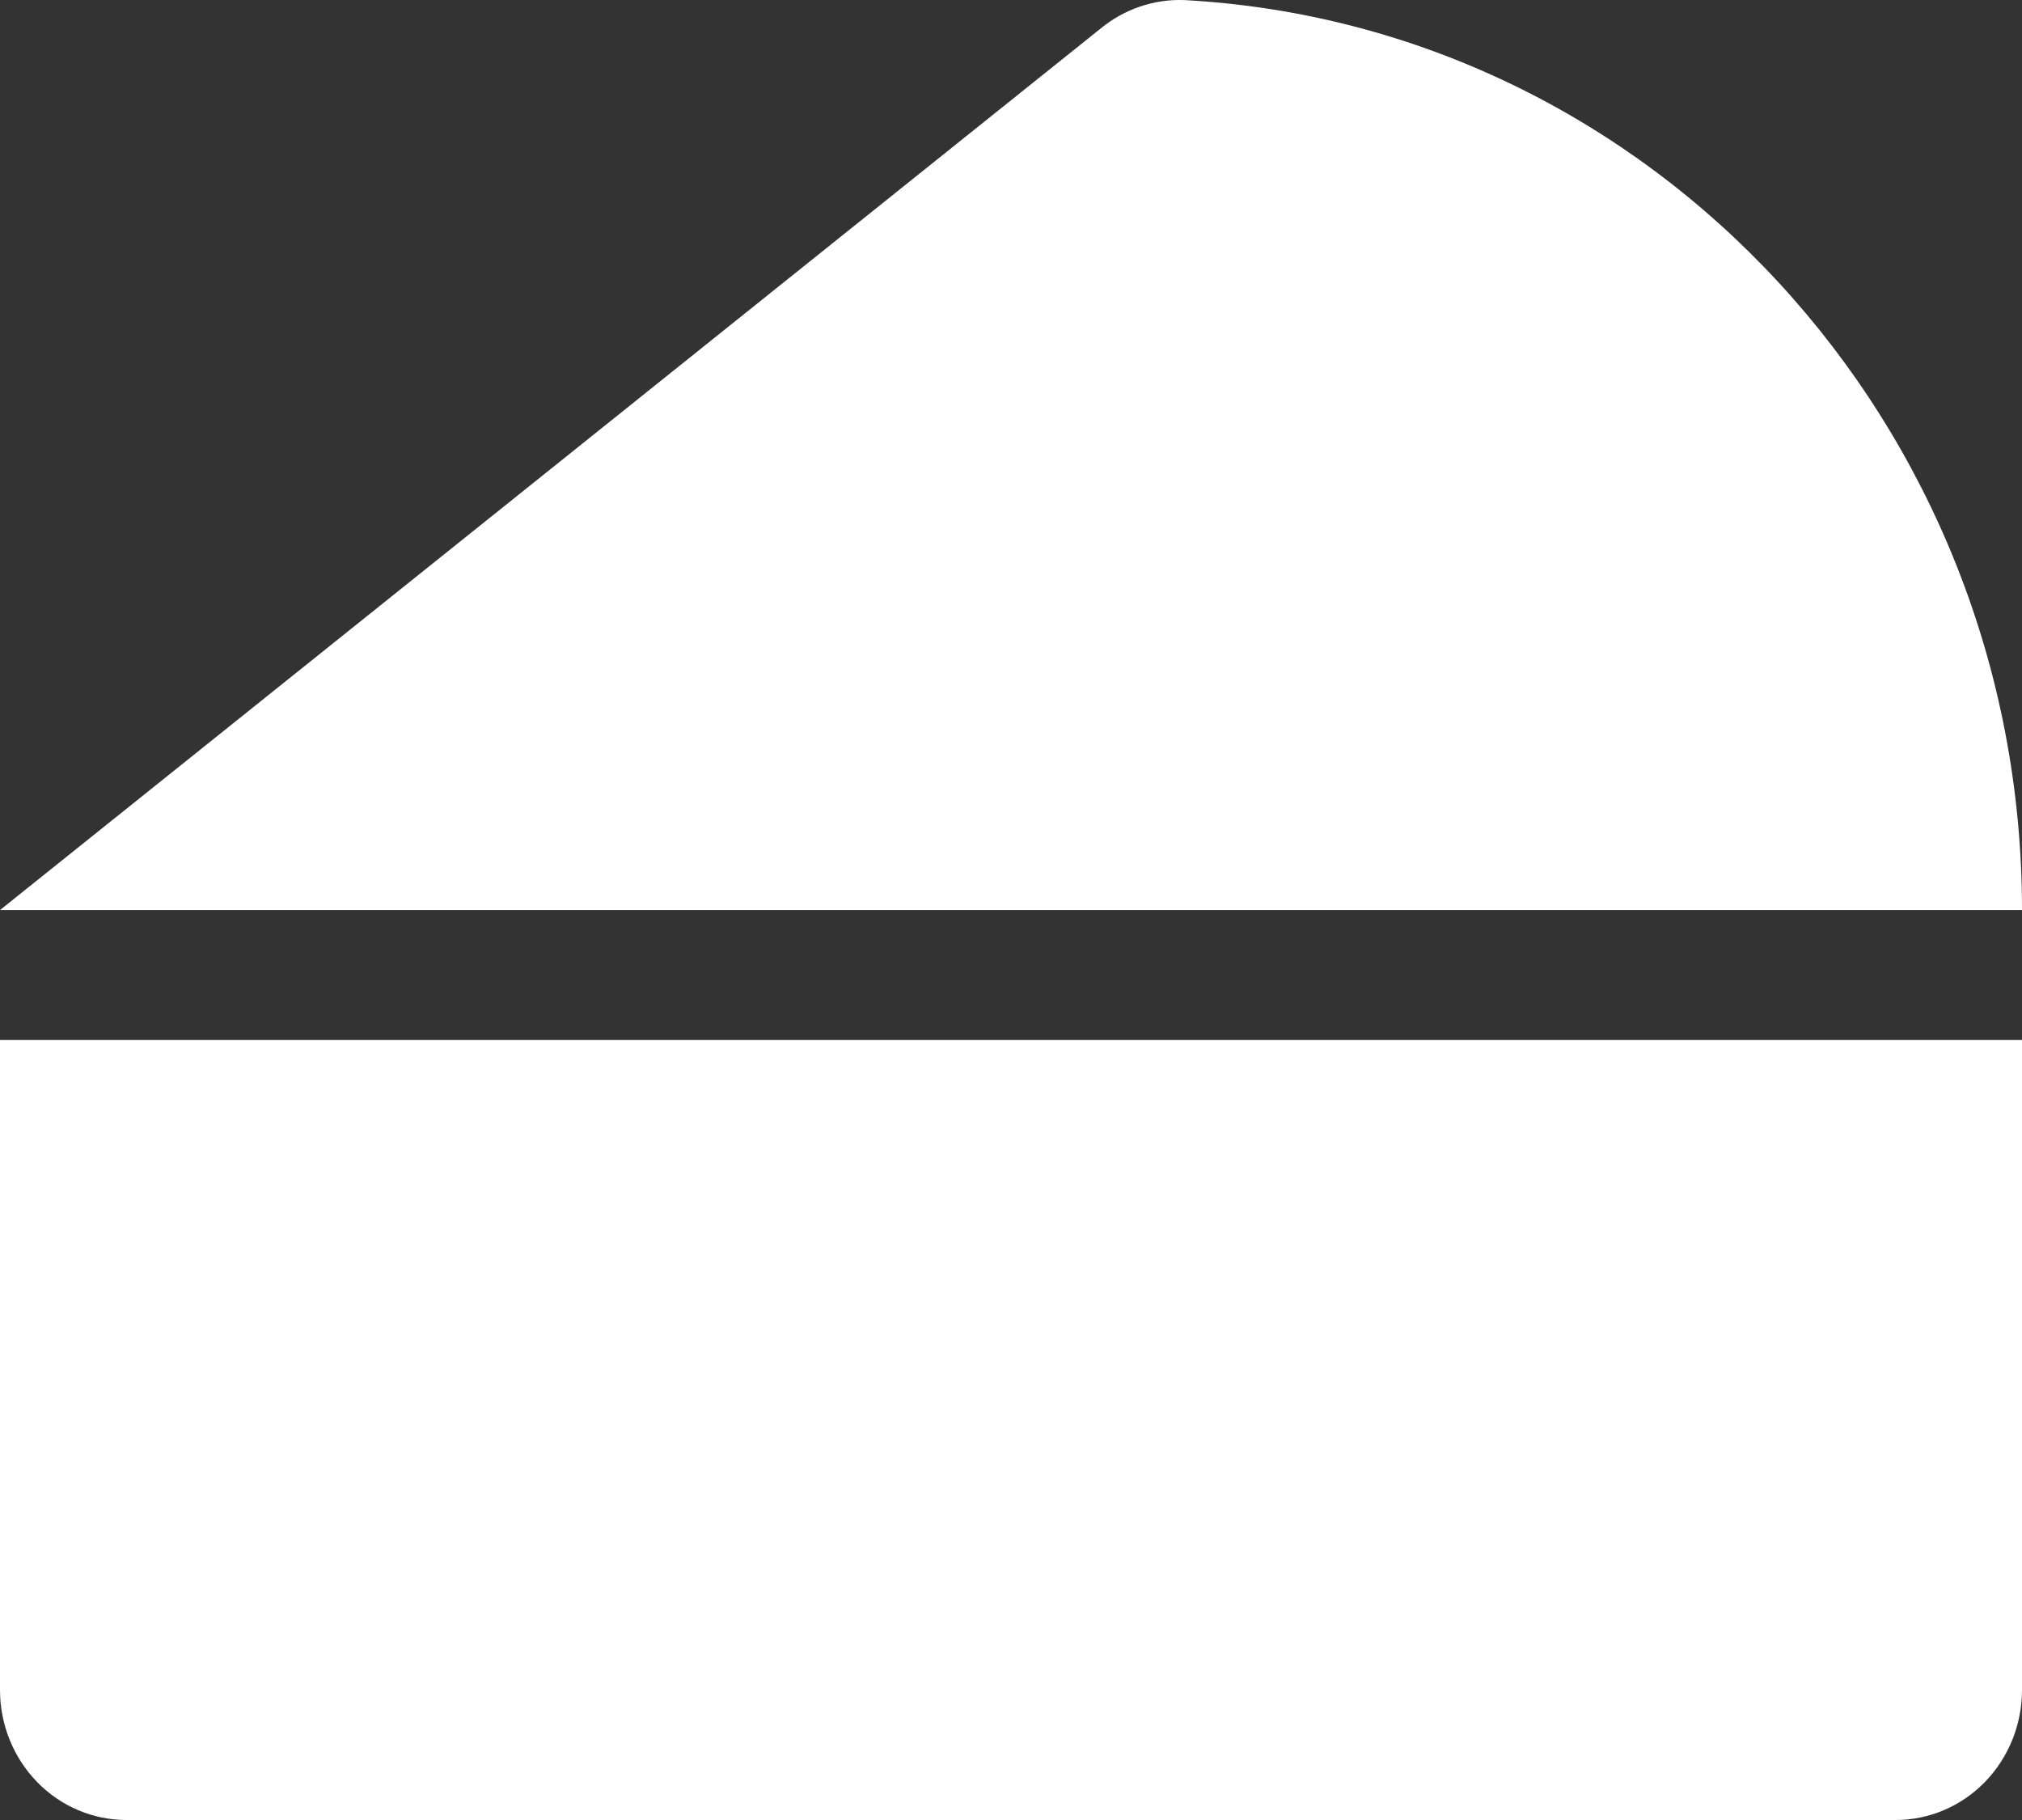 <svg width="30" height="27" viewBox="0 0 30 27" fill="none" xmlns="http://www.w3.org/2000/svg">
<rect x="0" y="0" width="30" height="27" fill="#333333" stroke="none"/>
<path d="M0 15.429V25.072C0 25.583 0.198 26.073 0.549 26.435C0.901 26.797 1.378 27 1.875 27H28.125C28.622 27 29.099 26.797 29.451 26.435C29.802 26.073 30 25.583 30 25.072V15.429H0ZM17.568 0.001C17.12 -0.015 16.68 0.135 16.33 0.423L0 13.501H30C30 6.275 24.492 0.375 17.568 0.001Z" fill="white"/>
</svg>
